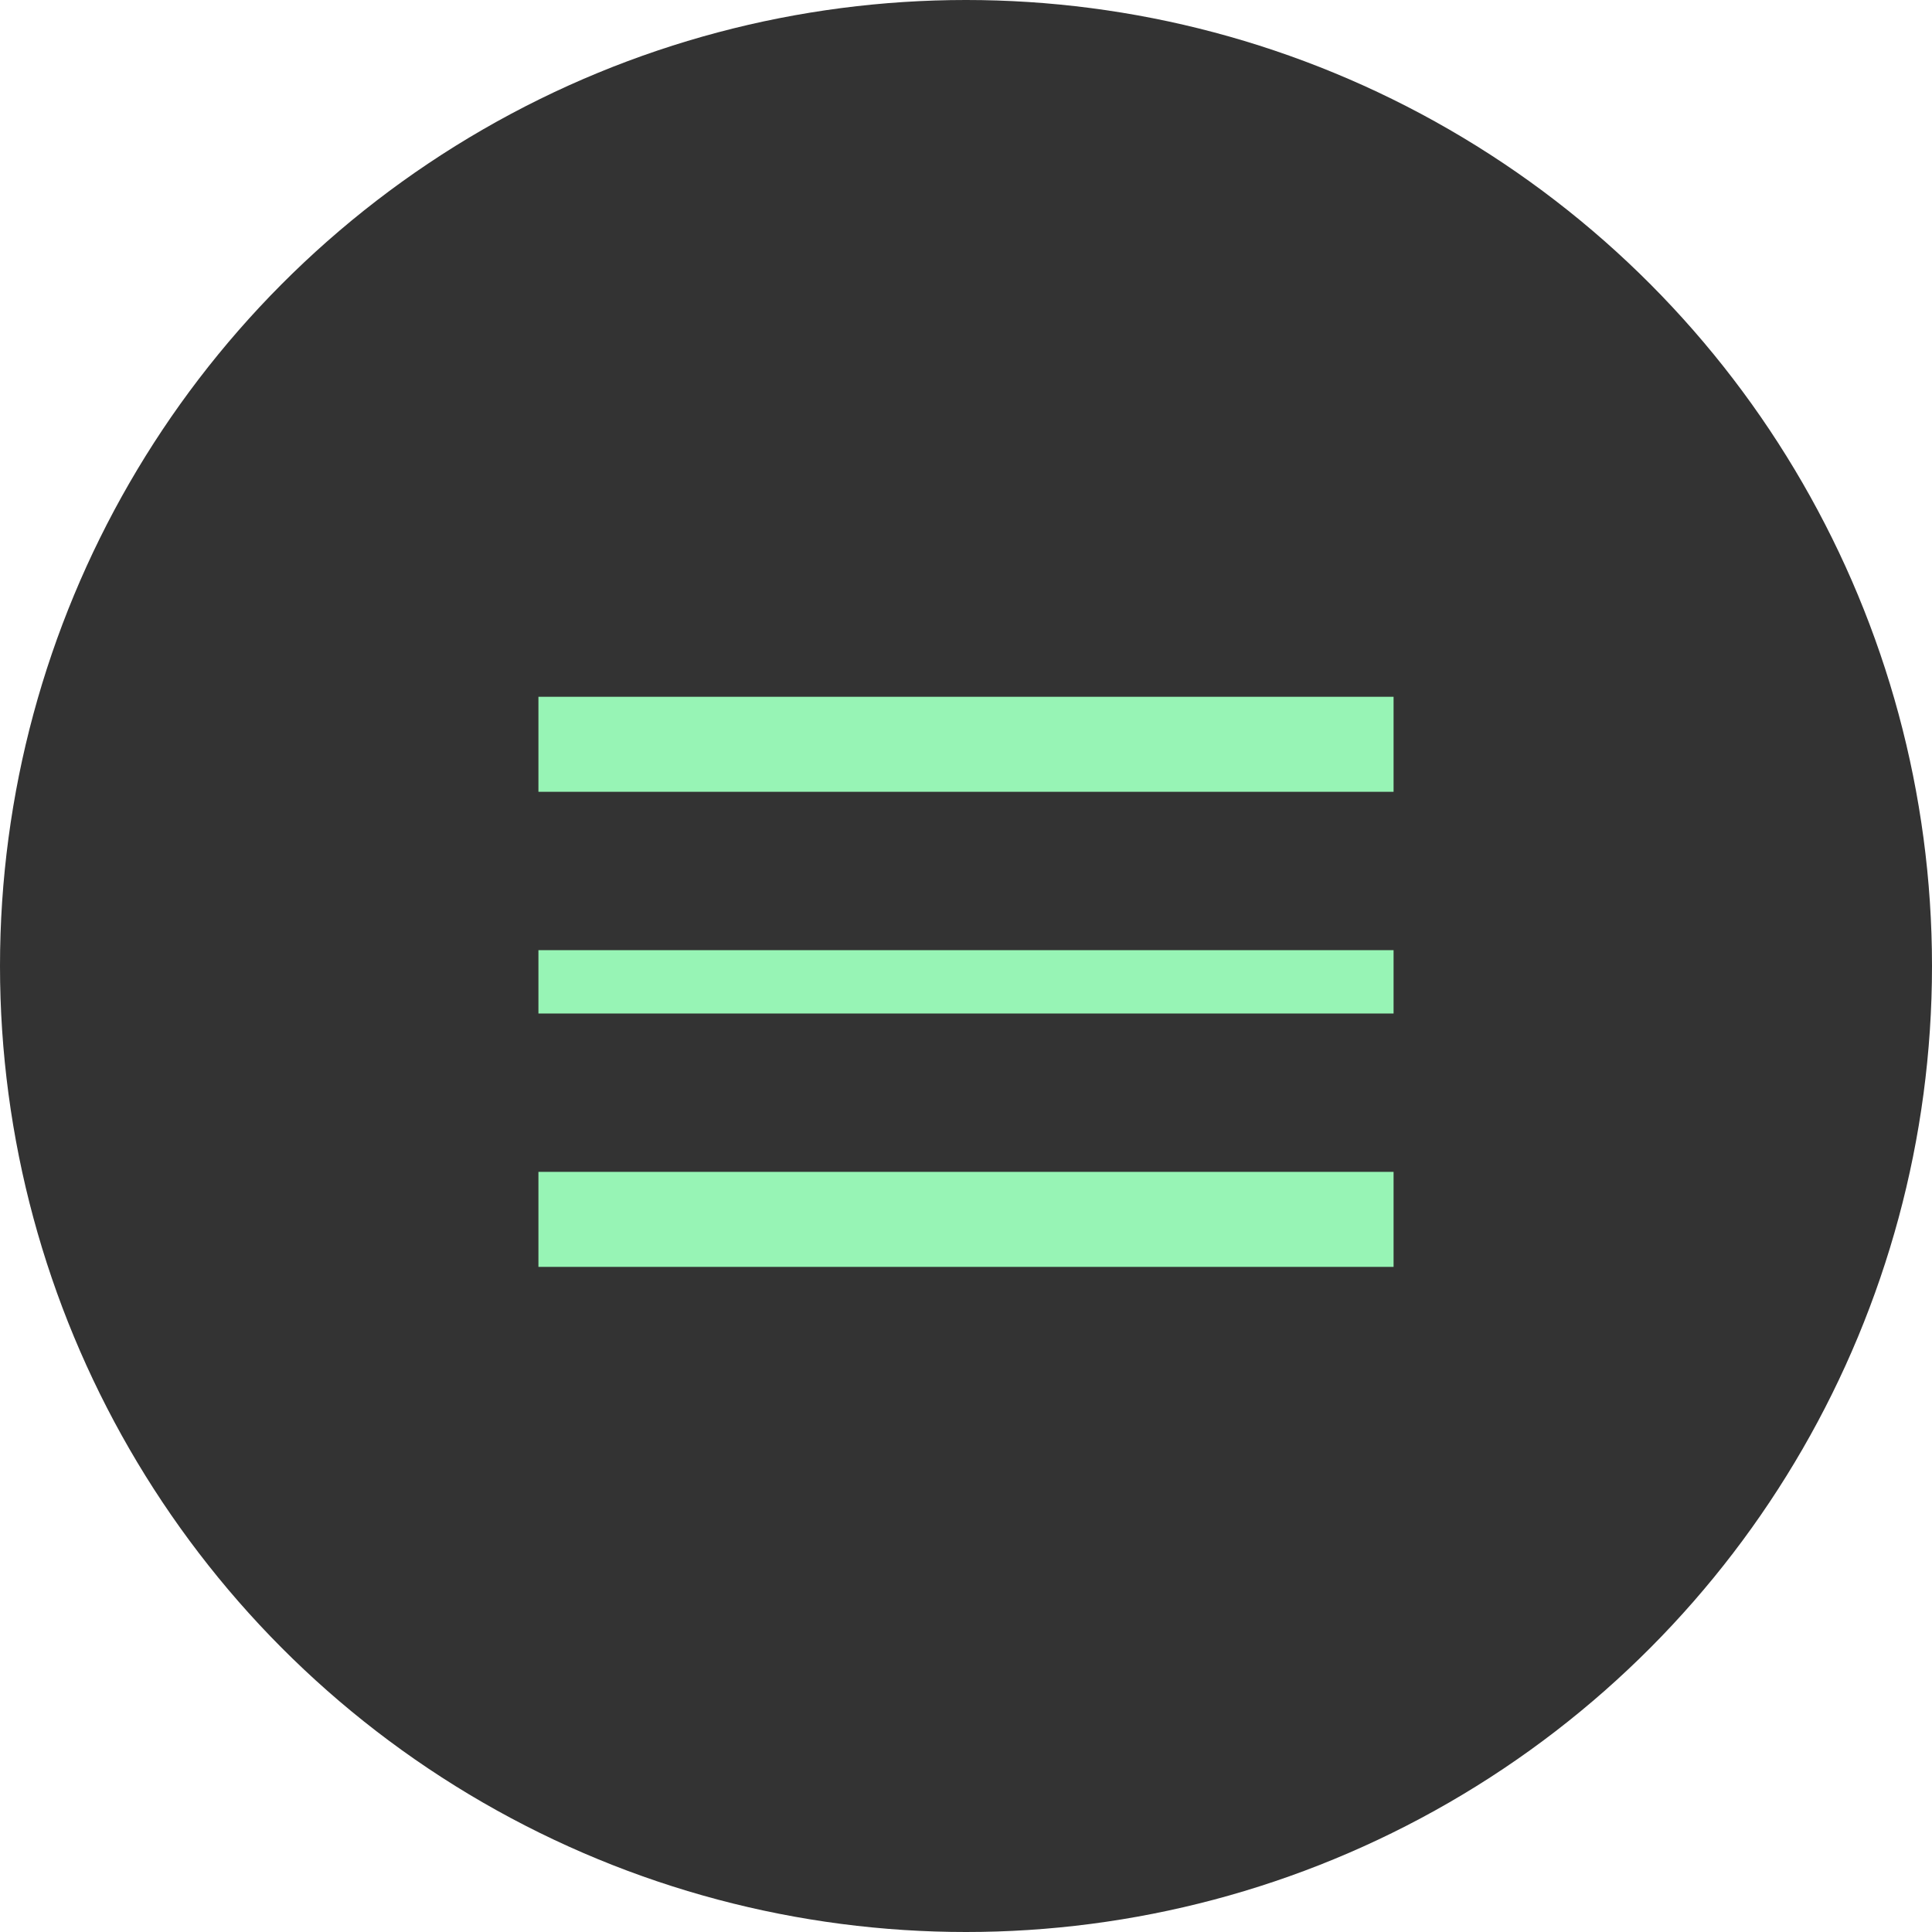 <?xml version="1.0" encoding="UTF-8"?> <svg xmlns="http://www.w3.org/2000/svg" width="61" height="61" viewBox="0 0 61 61" fill="none"><circle cx="30.5" cy="30.5" r="30.5" fill="#333333"></circle><line x1="17" y1="23.5" x2="44" y2="23.5" stroke="#97F4B5" stroke-width="3"></line><line x1="17" y1="31" x2="44" y2="31" stroke="#97F4B5" stroke-width="2"></line><line x1="17" y1="38.5" x2="44" y2="38.5" stroke="#97F4B5" stroke-width="3"></line></svg> 